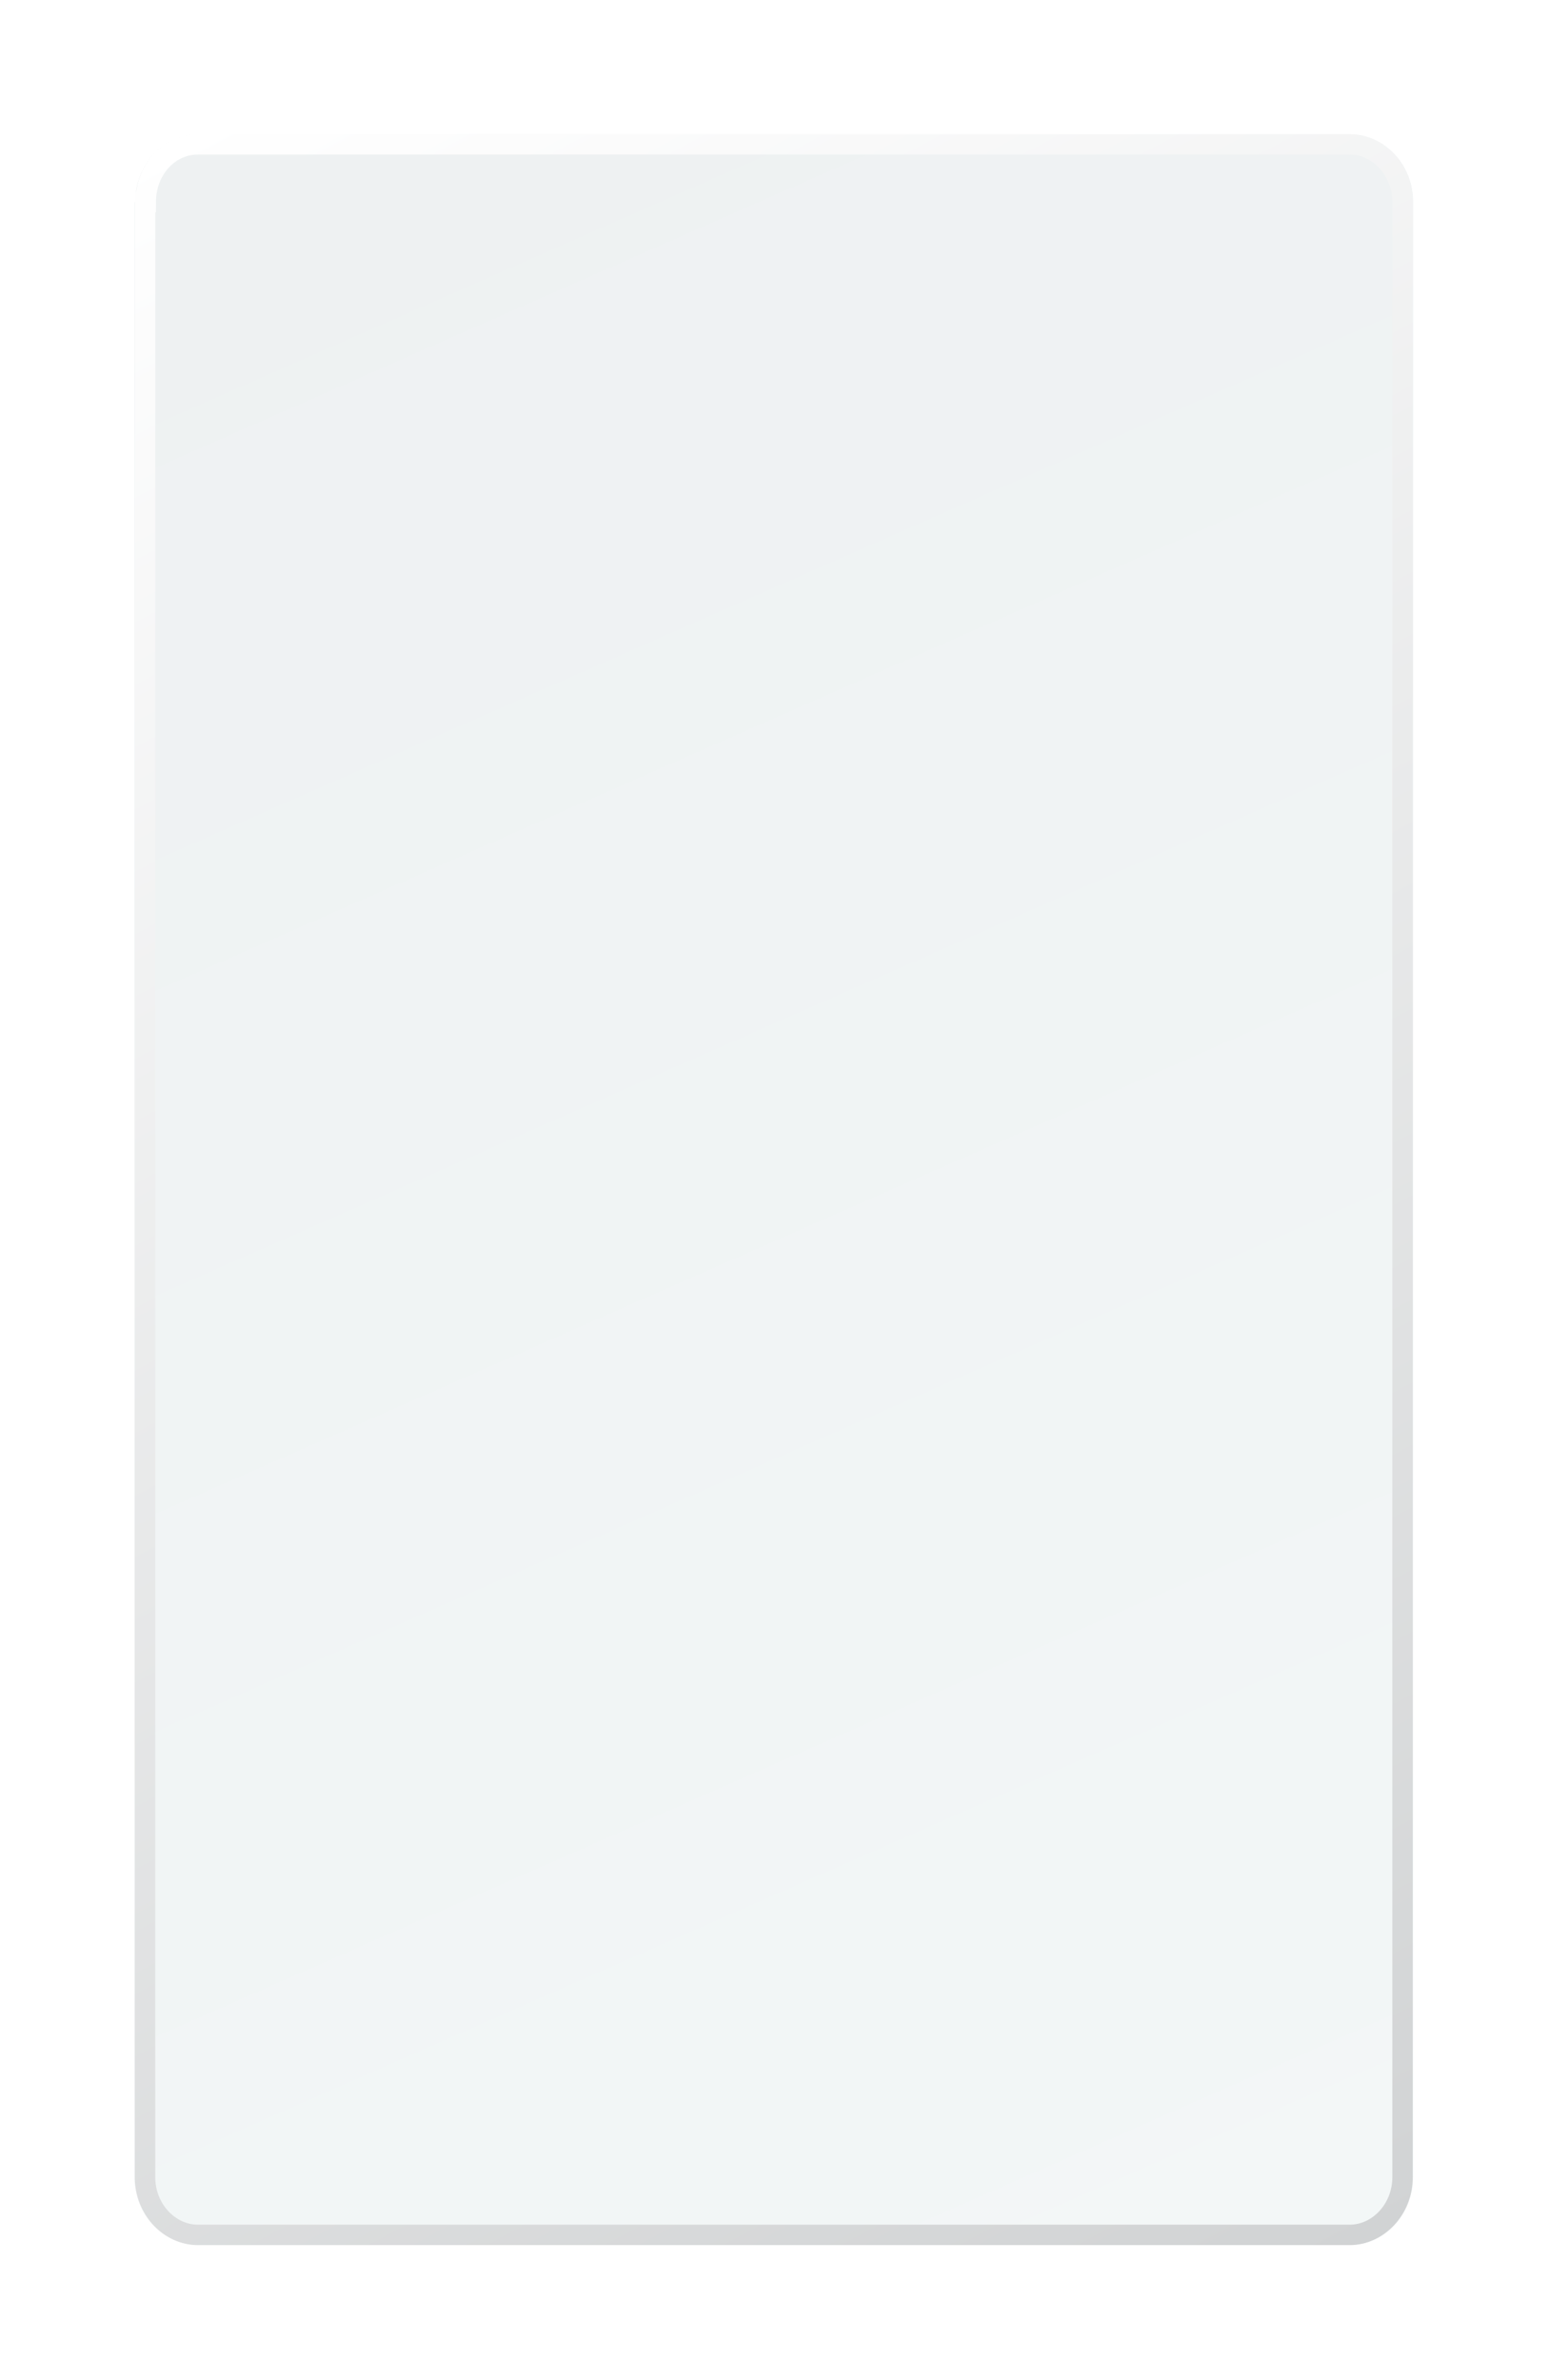 <svg width="220" height="338" fill="none" xmlns="http://www.w3.org/2000/svg"><g filter="url(#a)"><path d="M14.5 22.2c0-5.3 4-9.6 8.9-9.6H187c5 0 9 4.3 9 9.6v280.5c0 5.3-4 9.6-9 9.6H23.4c-5 0-9-4.3-9-9.6V22.2Z" fill="url(#b)"/><path d="M16 22.2c0-4.6 3.3-8.2 7.4-8.2H187c4 0 7.5 3.6 7.5 8.2v280.5c0 4.6-3.5 8.2-7.5 8.2H23.4c-4 0-7.5-3.6-7.5-8.2V22.2Z" stroke="url(#c)" stroke-width="2.9"/></g><defs><linearGradient id="b" x1="29" y1="17.7" x2="166" y2="328.7" gradientUnits="userSpaceOnUse"><stop stop-color="#EEF1F2"/><stop offset="1" stop-color="#F3F7F7"/></linearGradient><linearGradient id="c" x1="13" y1="16.3" x2="173.8" y2="321" gradientUnits="userSpaceOnUse"><stop stop-color="#fff"/><stop offset="1" stop-color="#D1D3D4"/></linearGradient><filter id="a" x="0" y="0" width="219.7" height="338" filterUnits="userSpaceOnUse" color-interpolation-filters="sRGB"><feFlood flood-opacity="0" result="BackgroundImageFix"/><feColorMatrix in="SourceAlpha" values="0 0 0 0 0 0 0 0 0 0 0 0 0 0 0 0 0 0 127 0" result="hardAlpha"/><feOffset dx="4.7" dy="6.5"/><feGaussianBlur stdDeviation="9.5"/><feColorMatrix values="0 0 0 0 0 0 0 0 0 0 0 0 0 0 0 0 0 0 0.2 0"/><feBlend in2="BackgroundImageFix" result="effect1_dropShadow_1830_1021"/><feBlend in="SourceGraphic" in2="effect1_dropShadow_1830_1021" result="shape"/></filter></defs></svg>